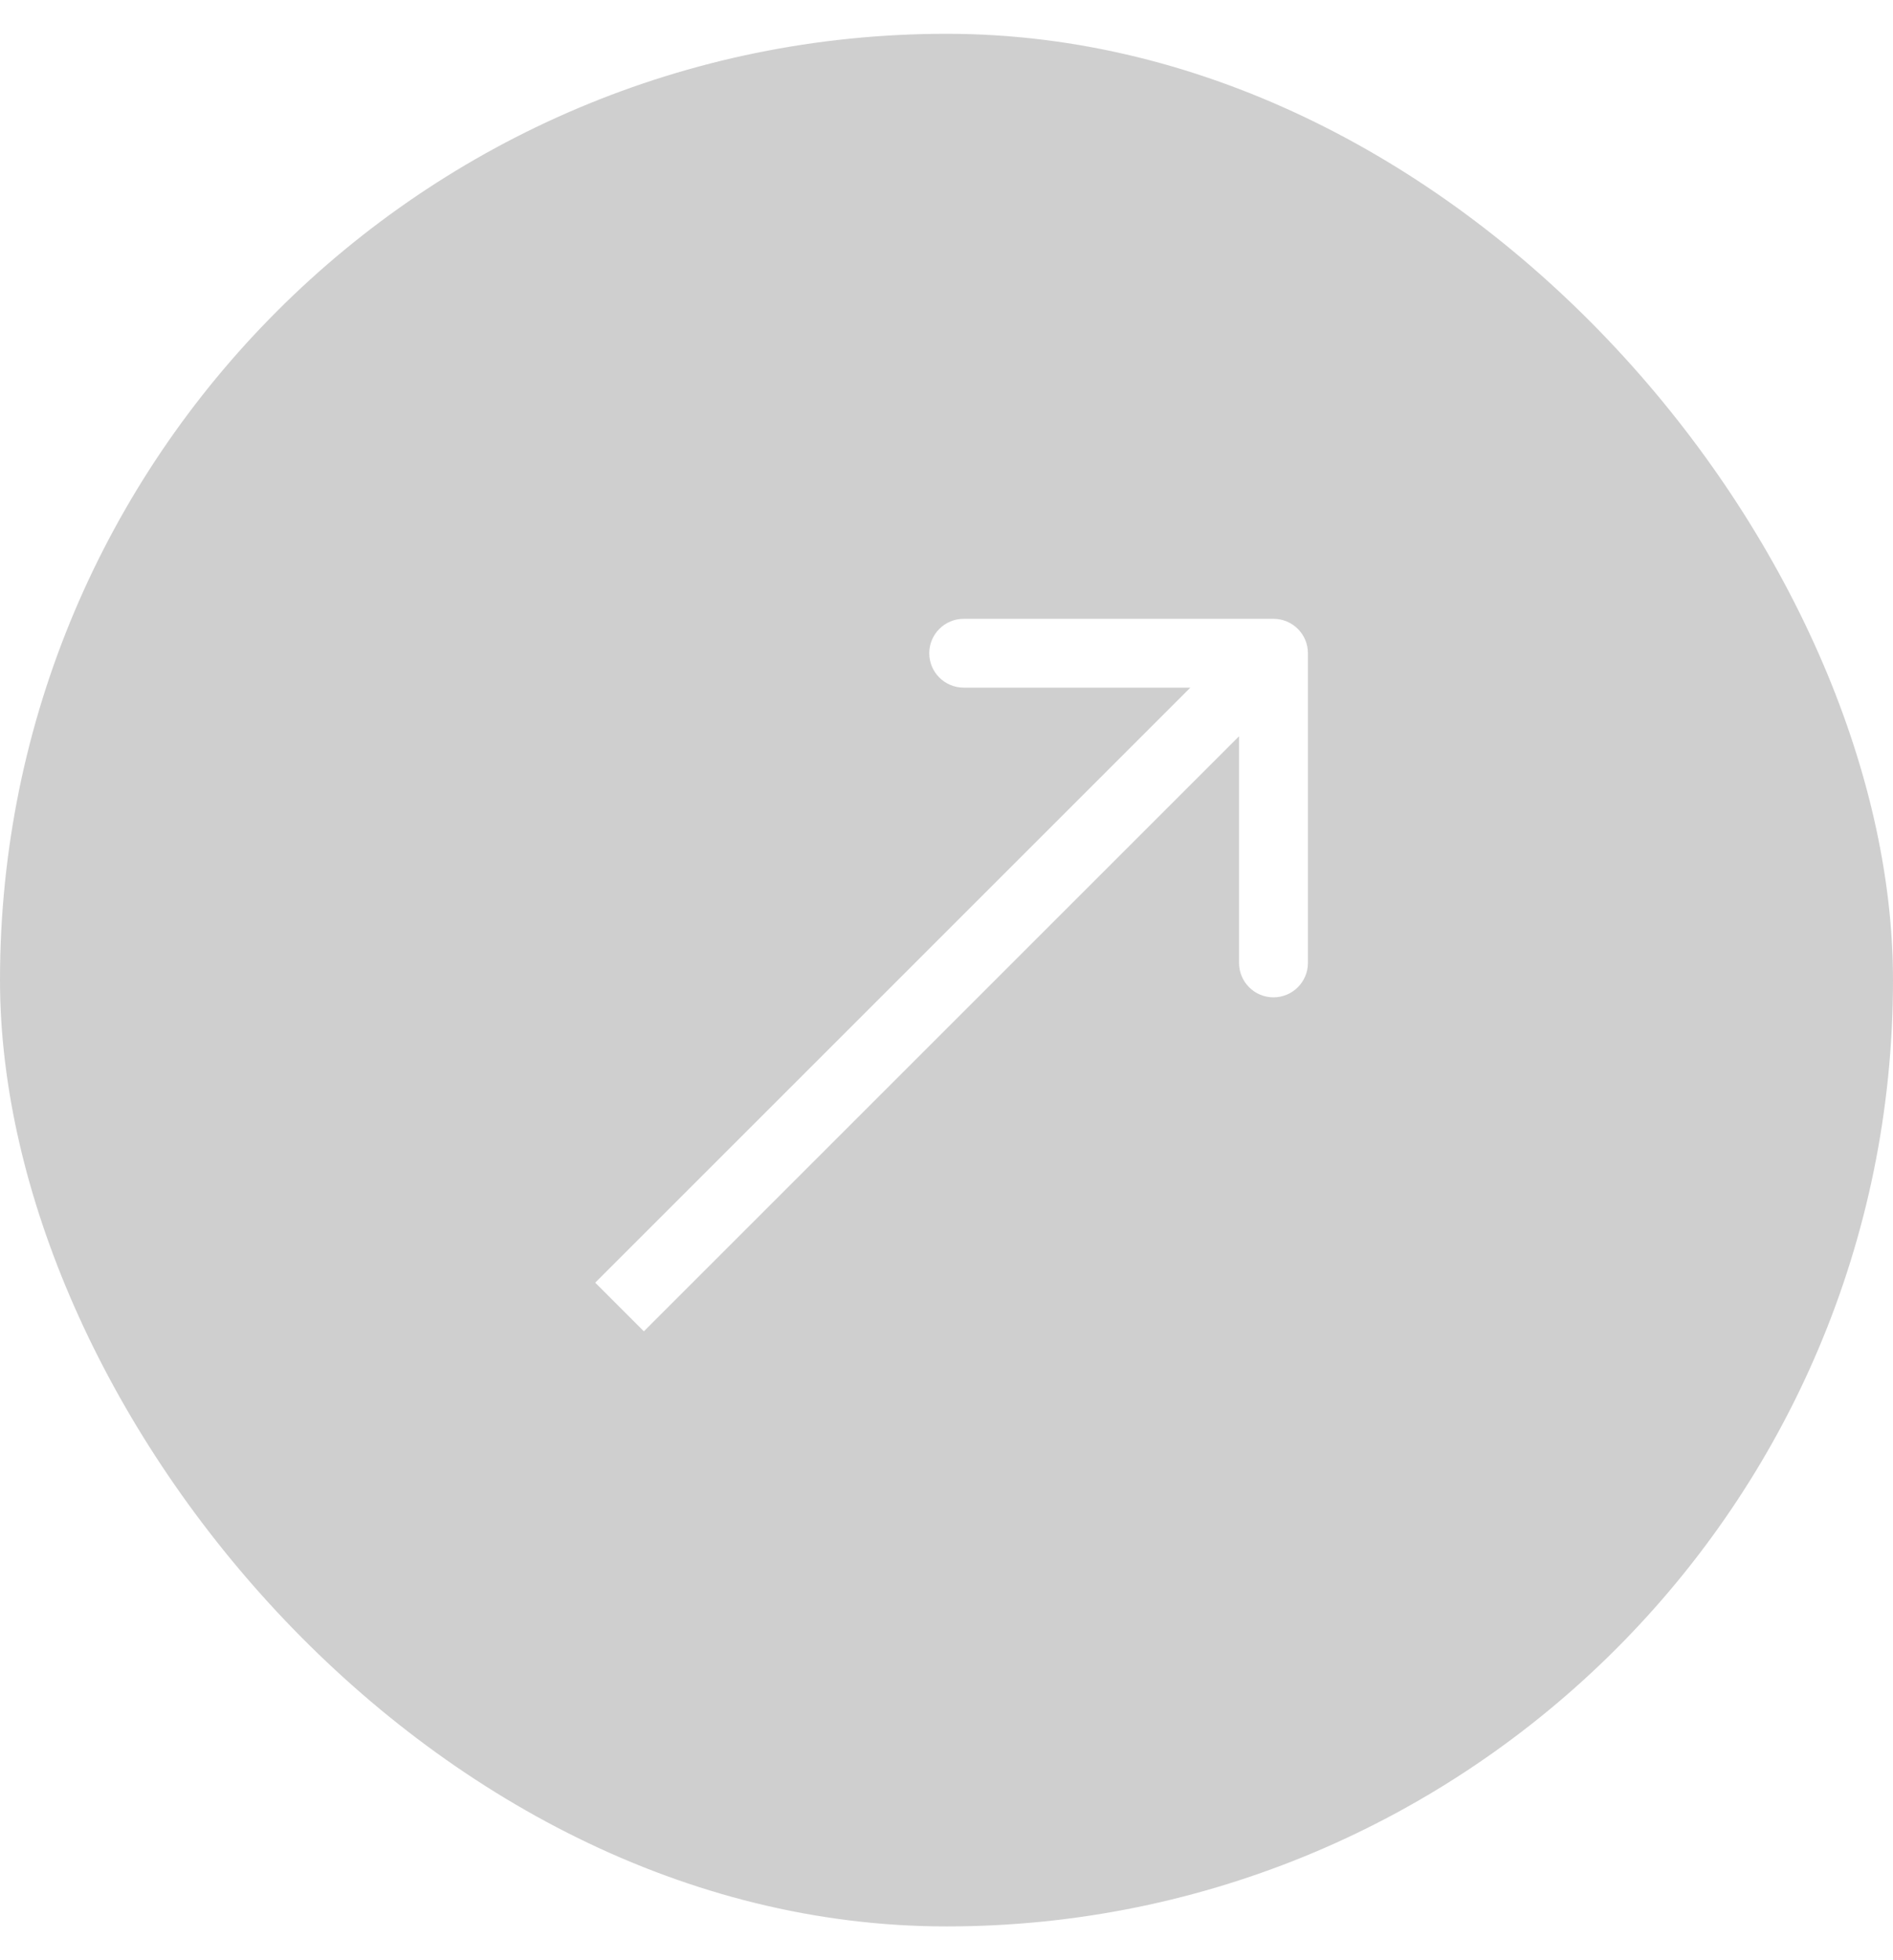 <svg width="28" height="29" viewBox="0 0 28 29" fill="none" xmlns="http://www.w3.org/2000/svg">
<g filter="url(#filter0_b_855_3640)">
<rect y="0.5" width="28" height="28" rx="14" fill="#A1A1A1" fill-opacity="0.5"/>
<path d="M19.346 9.664C19.346 9.383 19.118 9.155 18.836 9.155L14.255 9.155C13.973 9.155 13.745 9.383 13.745 9.664C13.745 9.945 13.973 10.173 14.255 10.173L18.327 10.173L18.327 14.245C18.327 14.527 18.555 14.755 18.836 14.755C19.118 14.755 19.346 14.527 19.346 14.245L19.346 9.664ZM9.524 19.696L19.196 10.024L18.476 9.304L8.804 18.976L9.524 19.696Z" fill="white"/>
</g>
<defs>
<filter id="filter0_b_855_3640" x="-7.025" y="-6.525" width="42.051" height="42.051" filterUnits="userSpaceOnUse" color-interpolation-filters="sRGB">
<feFlood flood-opacity="0" result="BackgroundImageFix"/>
<feGaussianBlur in="BackgroundImageFix" stdDeviation="3.513"/>
<feComposite in2="SourceAlpha" operator="in" result="effect1_backgroundBlur_855_3640"/>
<feBlend mode="normal" in="SourceGraphic" in2="effect1_backgroundBlur_855_3640" result="shape"/>
</filter>
</defs>
</svg>
